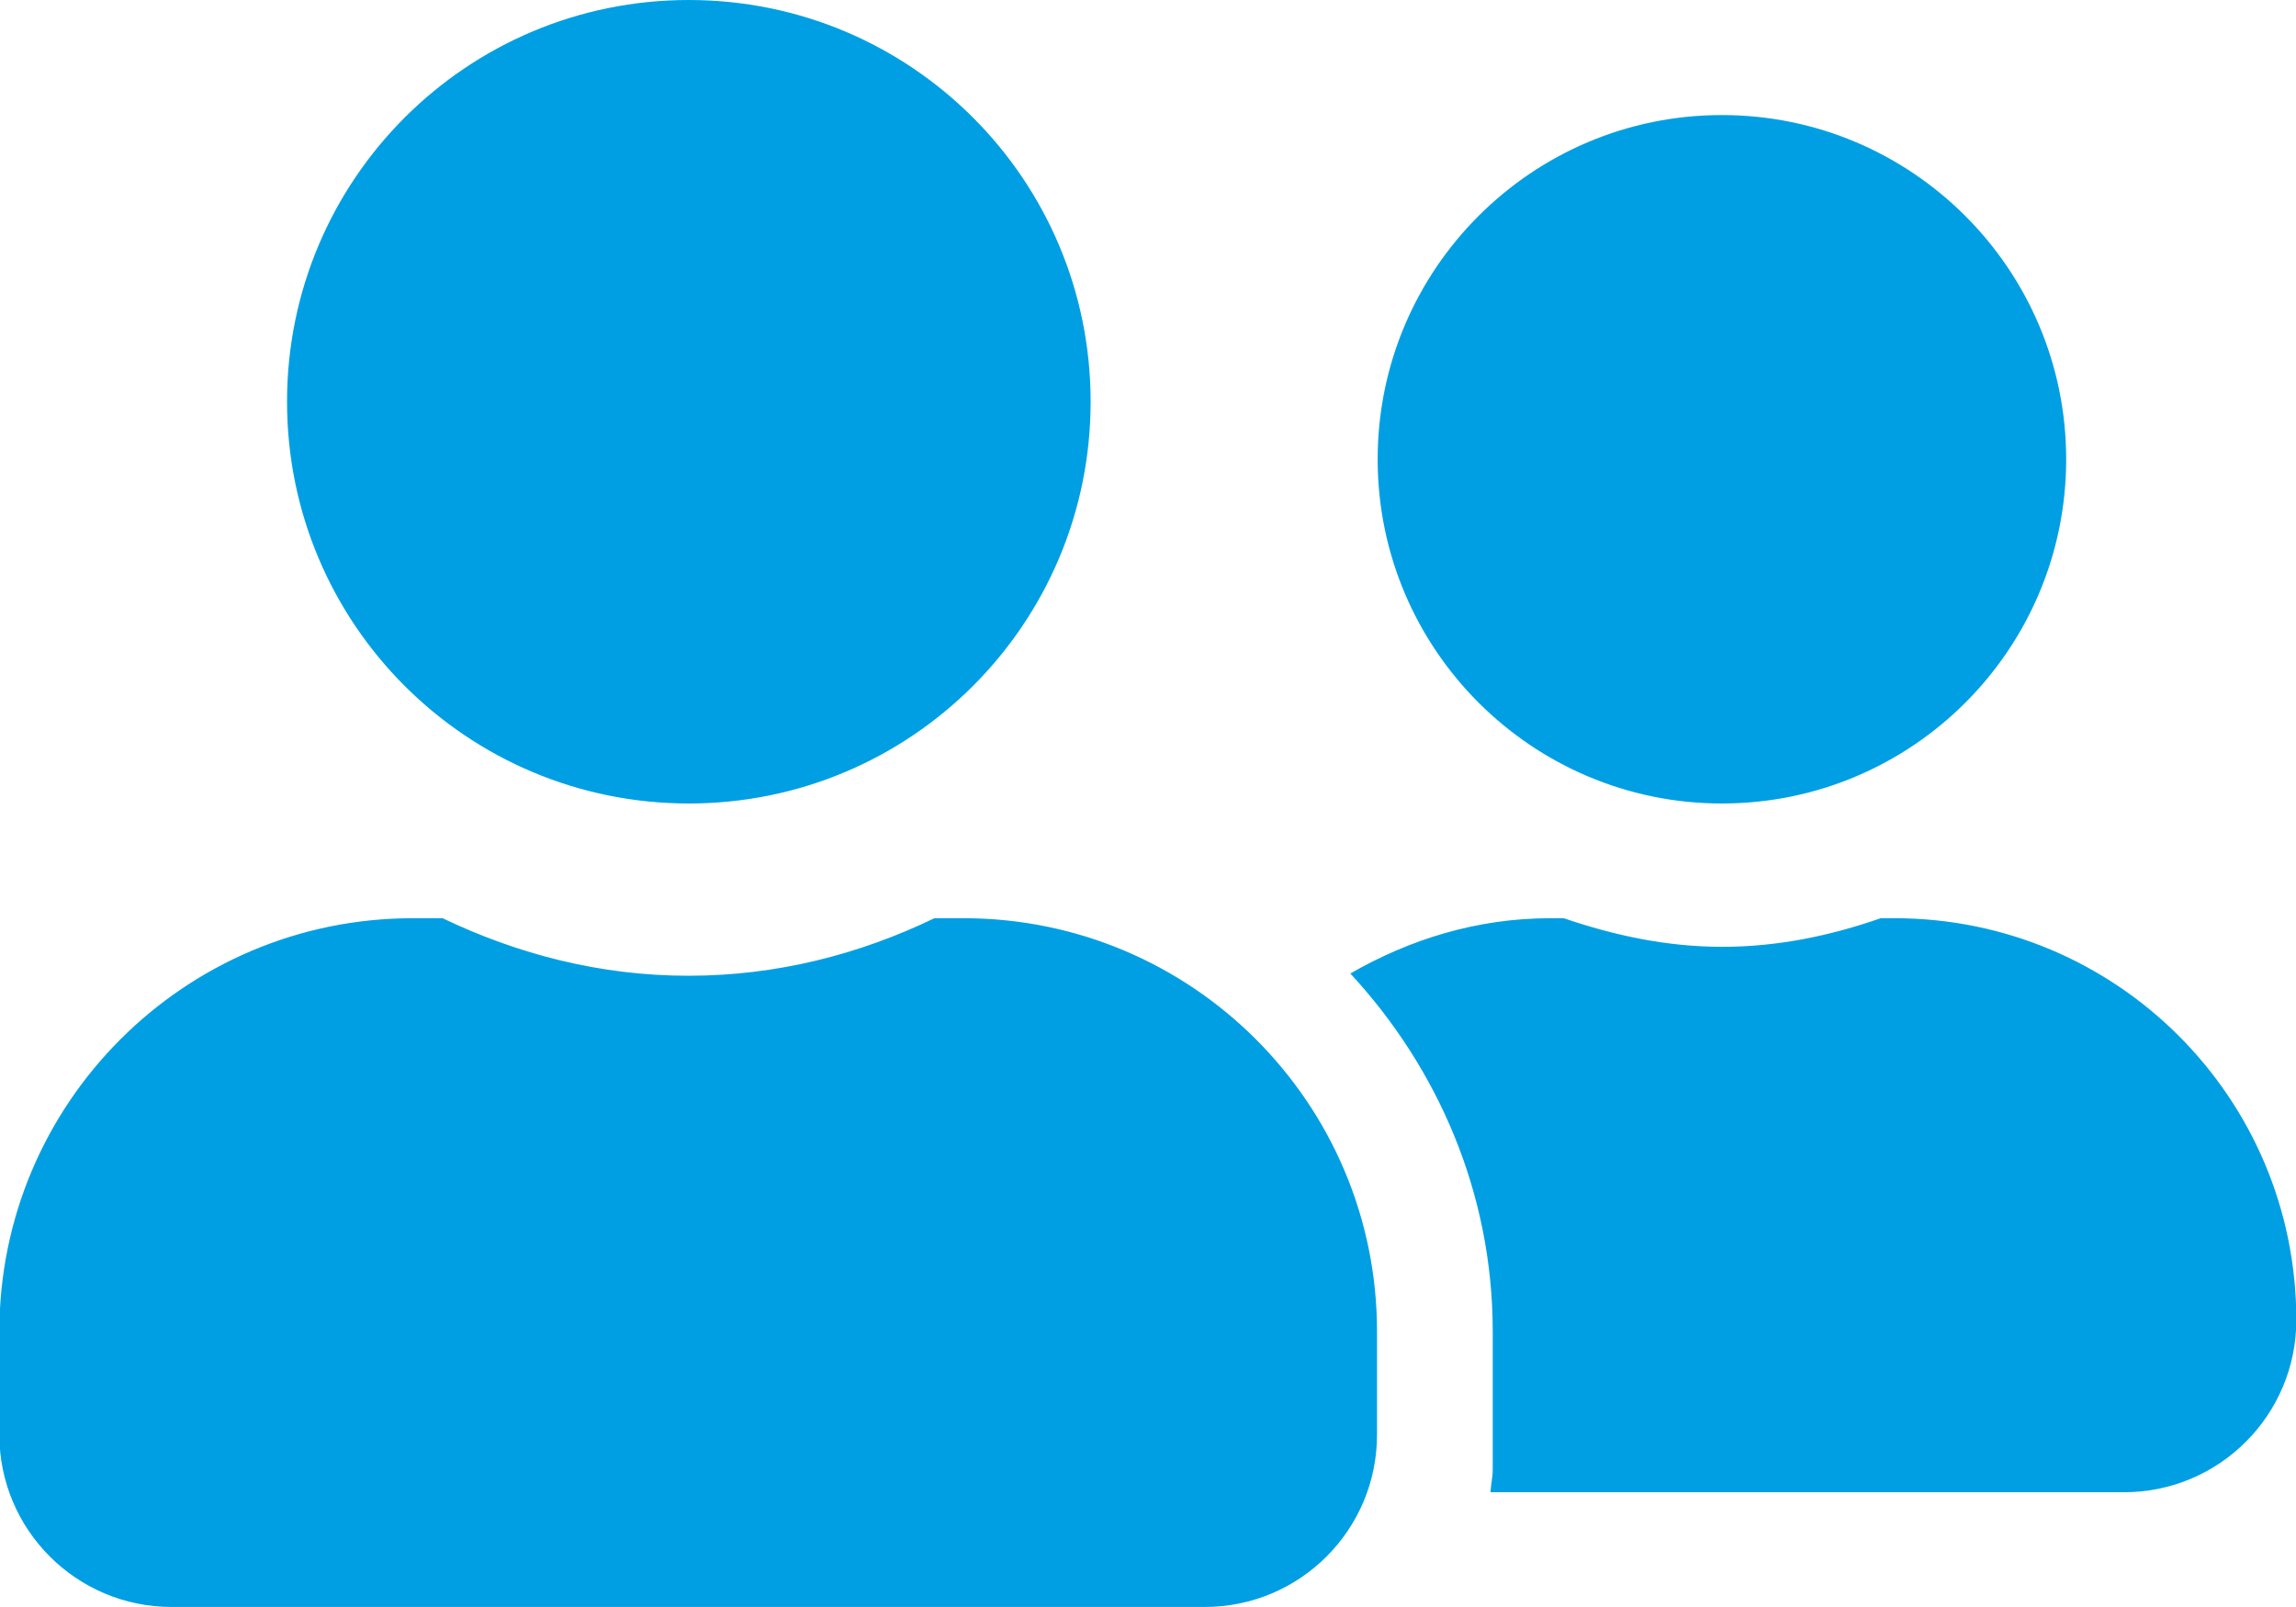 <svg viewBox="0 0 71.43 50" xmlns="http://www.w3.org/2000/svg" data-name="Ebene_2" id="b">
  <defs>
    <style>
      .d {
        fill: #009fe3;
      }
    </style>
  </defs>
  <g data-name="Ebene_1" id="c">
    <path d="M21.43,25c6.91,0,12.5-5.59,12.5-12.5S28.34,0,21.43,0s-12.5,5.59-12.5,12.5,5.59,12.5,12.5,12.5ZM30,28.57h-.93c-2.32,1.12-4.9,1.79-7.65,1.79s-5.31-.67-7.65-1.79h-.93c-7.1,0-12.86,5.76-12.86,12.86v3.21c0,2.96,2.4,5.36,5.36,5.36h32.14c2.96,0,5.36-2.4,5.36-5.36v-3.21c0-7.1-5.76-12.86-12.86-12.86ZM53.57,25c5.92,0,10.71-4.8,10.71-10.71s-4.8-10.71-10.71-10.71-10.71,4.8-10.71,10.71,4.8,10.71,10.71,10.71ZM58.93,28.57h-.42c-1.55.54-3.19.89-4.93.89s-3.38-.36-4.93-.89h-.42c-2.28,0-4.38.66-6.22,1.72,2.72,2.94,4.43,6.83,4.43,11.14v4.29c0,.25-.06.48-.07.71h19.71c2.96,0,5.36-2.4,5.36-5.36,0-6.91-5.59-12.5-12.5-12.5Z" class="d"></path>
  </g>
</svg>